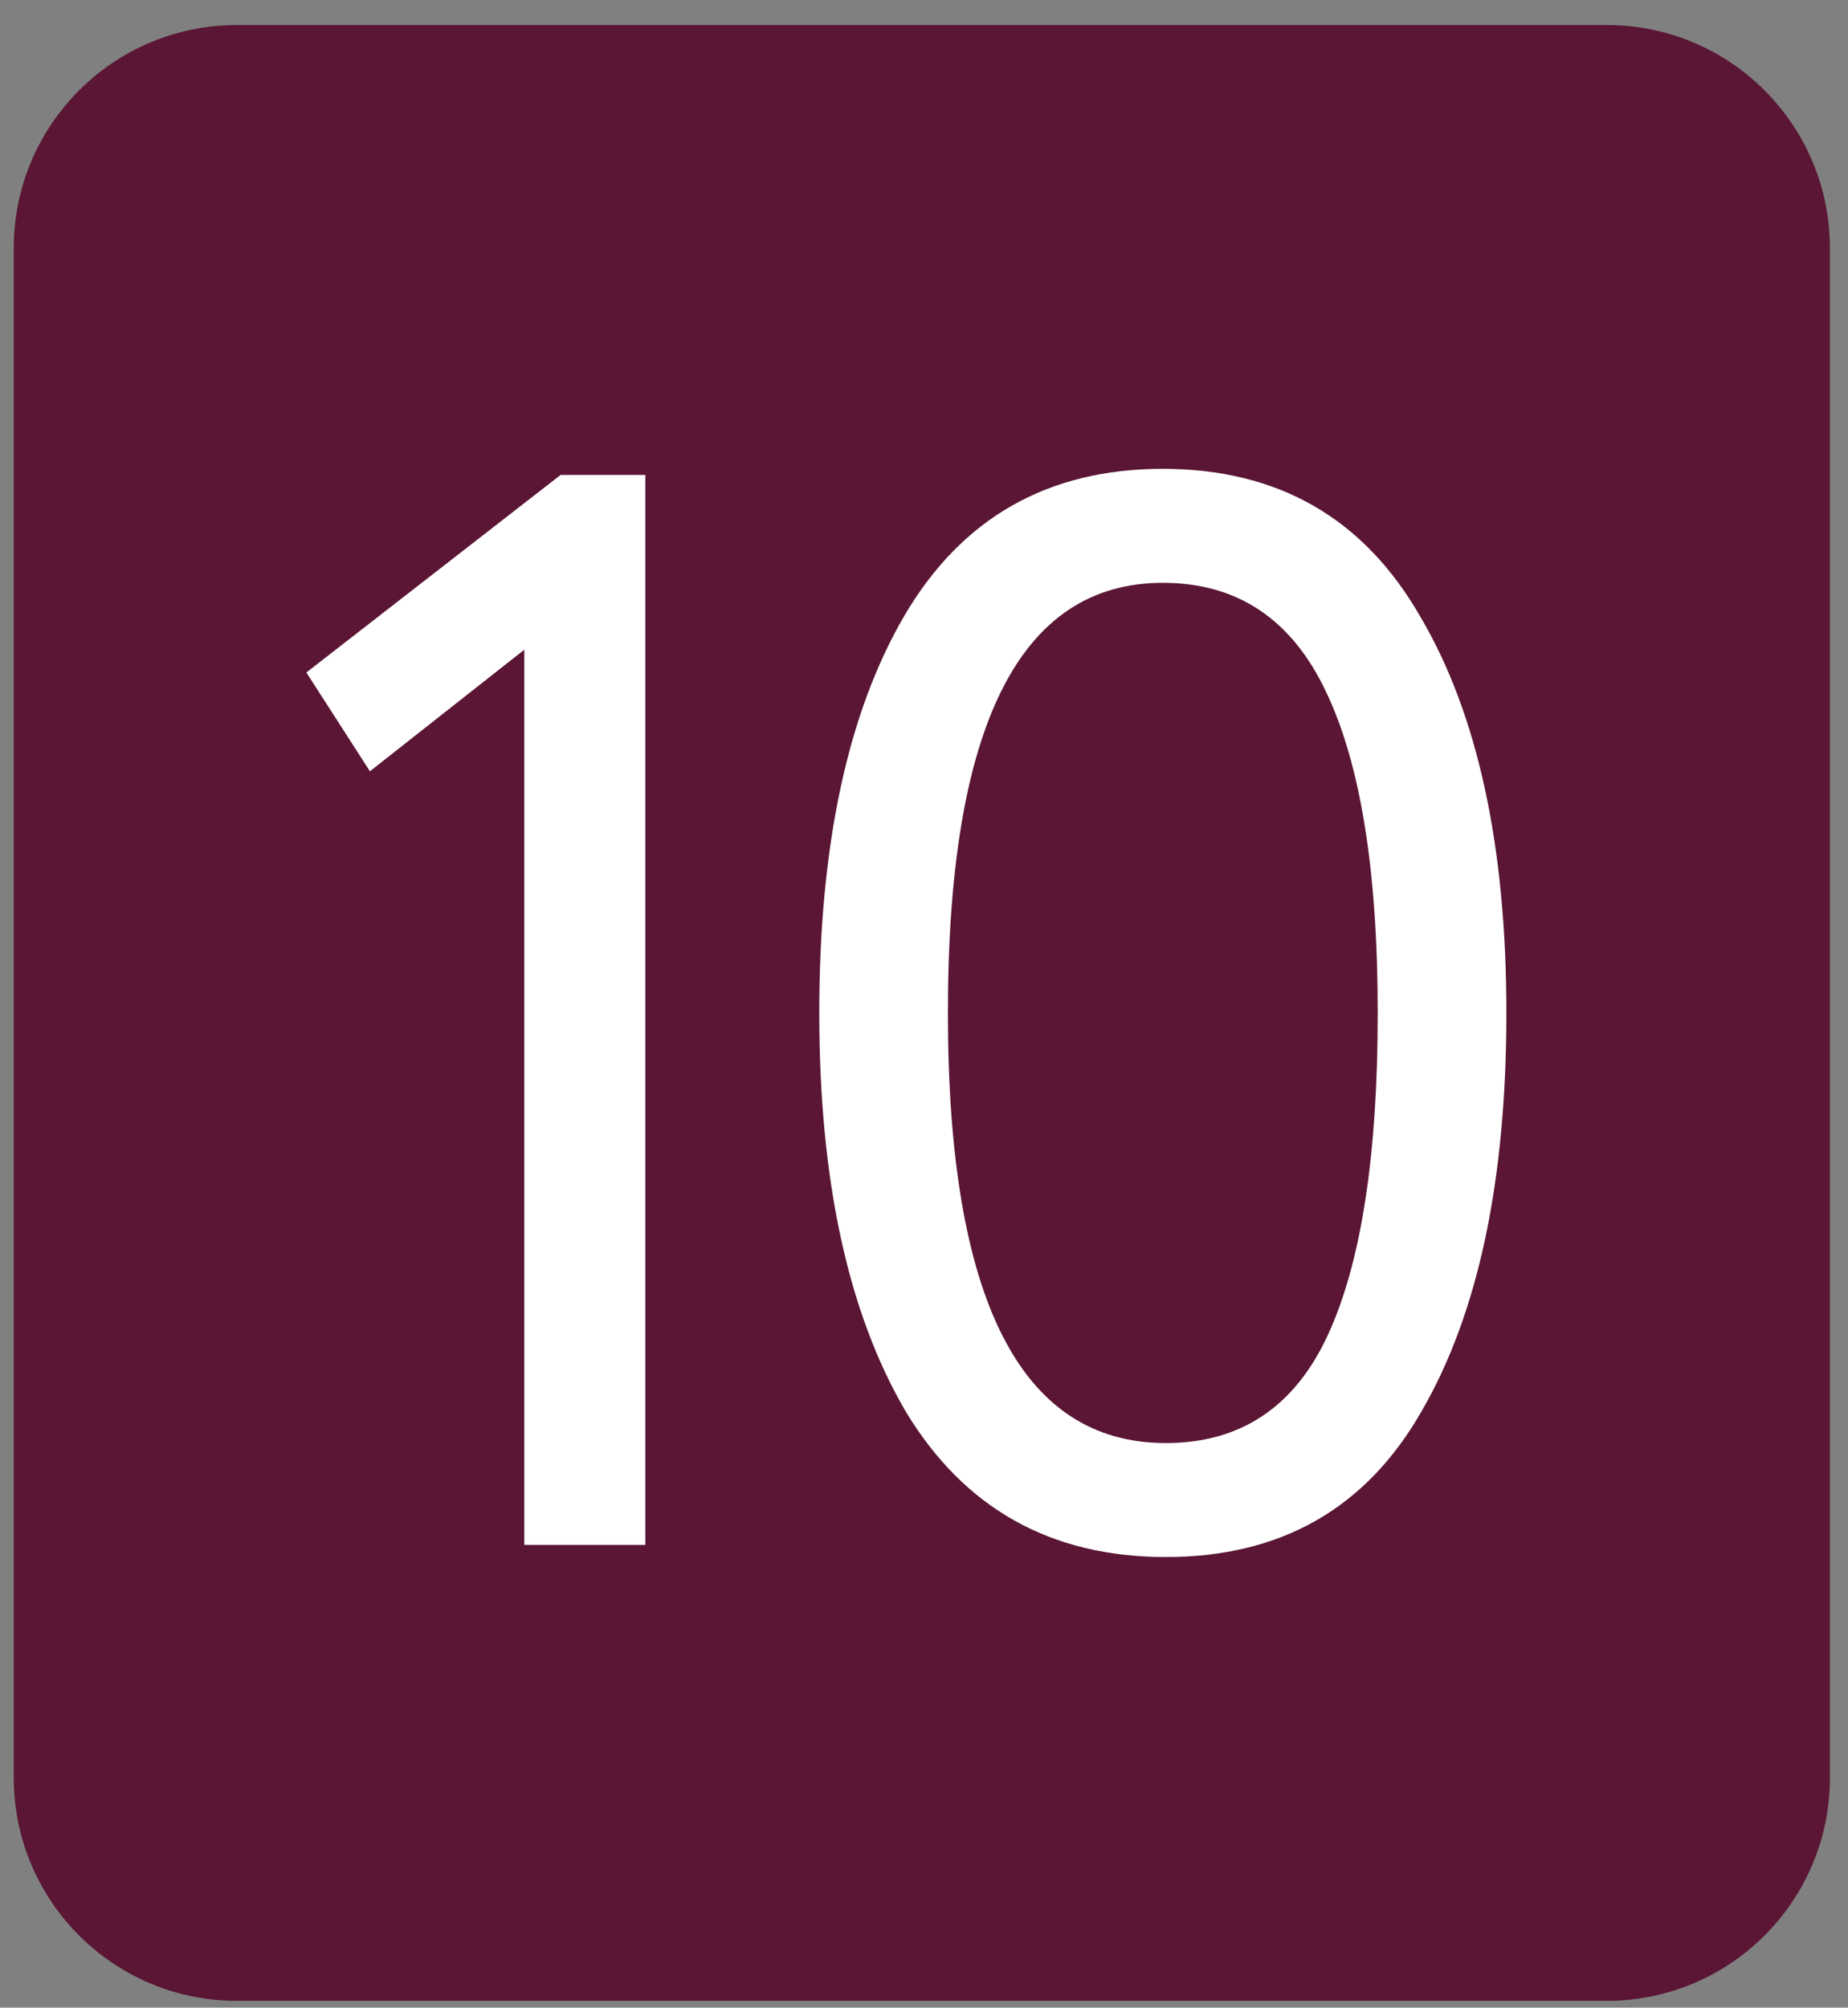 <?xml version="1.0" encoding="UTF-8"?> <svg xmlns="http://www.w3.org/2000/svg" width="58" height="63" viewBox="0 0 58 63" fill="none"><rect x="0" y="0" width="58" height="63" fill="#808080" stroke="none"/><path d="M0.432 7.786C0.432 3.92 3.566 0.786 7.432 0.786L50.432 0.786C54.298 0.786 57.432 3.92 57.432 7.786L57.432 55.786C57.432 59.652 54.298 62.786 50.432 62.786L7.432 62.786C3.566 62.786 0.432 59.652 0.432 55.786L0.432 7.786Z" fill="#5A1634"></path><path d="M28.42 44.282C26.615 41.197 25.713 37.032 25.713 31.786C25.713 26.54 26.599 22.391 28.373 19.339C30.178 16.255 32.885 14.712 36.495 14.712C40.105 14.712 42.797 16.255 44.57 19.339C46.375 22.391 47.278 26.54 47.278 31.786C47.278 37.064 46.391 41.229 44.618 44.282C42.876 47.334 40.2 48.86 36.59 48.86C32.98 48.86 30.257 47.334 28.42 44.282ZM36.495 18.289C31.998 18.289 29.75 22.788 29.75 31.786C29.75 40.784 32.03 45.283 36.59 45.283C38.934 45.283 40.628 44.154 41.673 41.897C42.718 39.64 43.24 36.269 43.24 31.786C43.24 27.335 42.702 23.981 41.625 21.723C40.548 19.434 38.839 18.289 36.495 18.289Z" fill="white"></path><path d="M9.615 21.103L17.595 14.903L20.255 14.903L20.255 48.479L16.455 48.479L16.455 20.388L11.61 24.203L9.615 21.103Z" fill="white"></path></svg> 